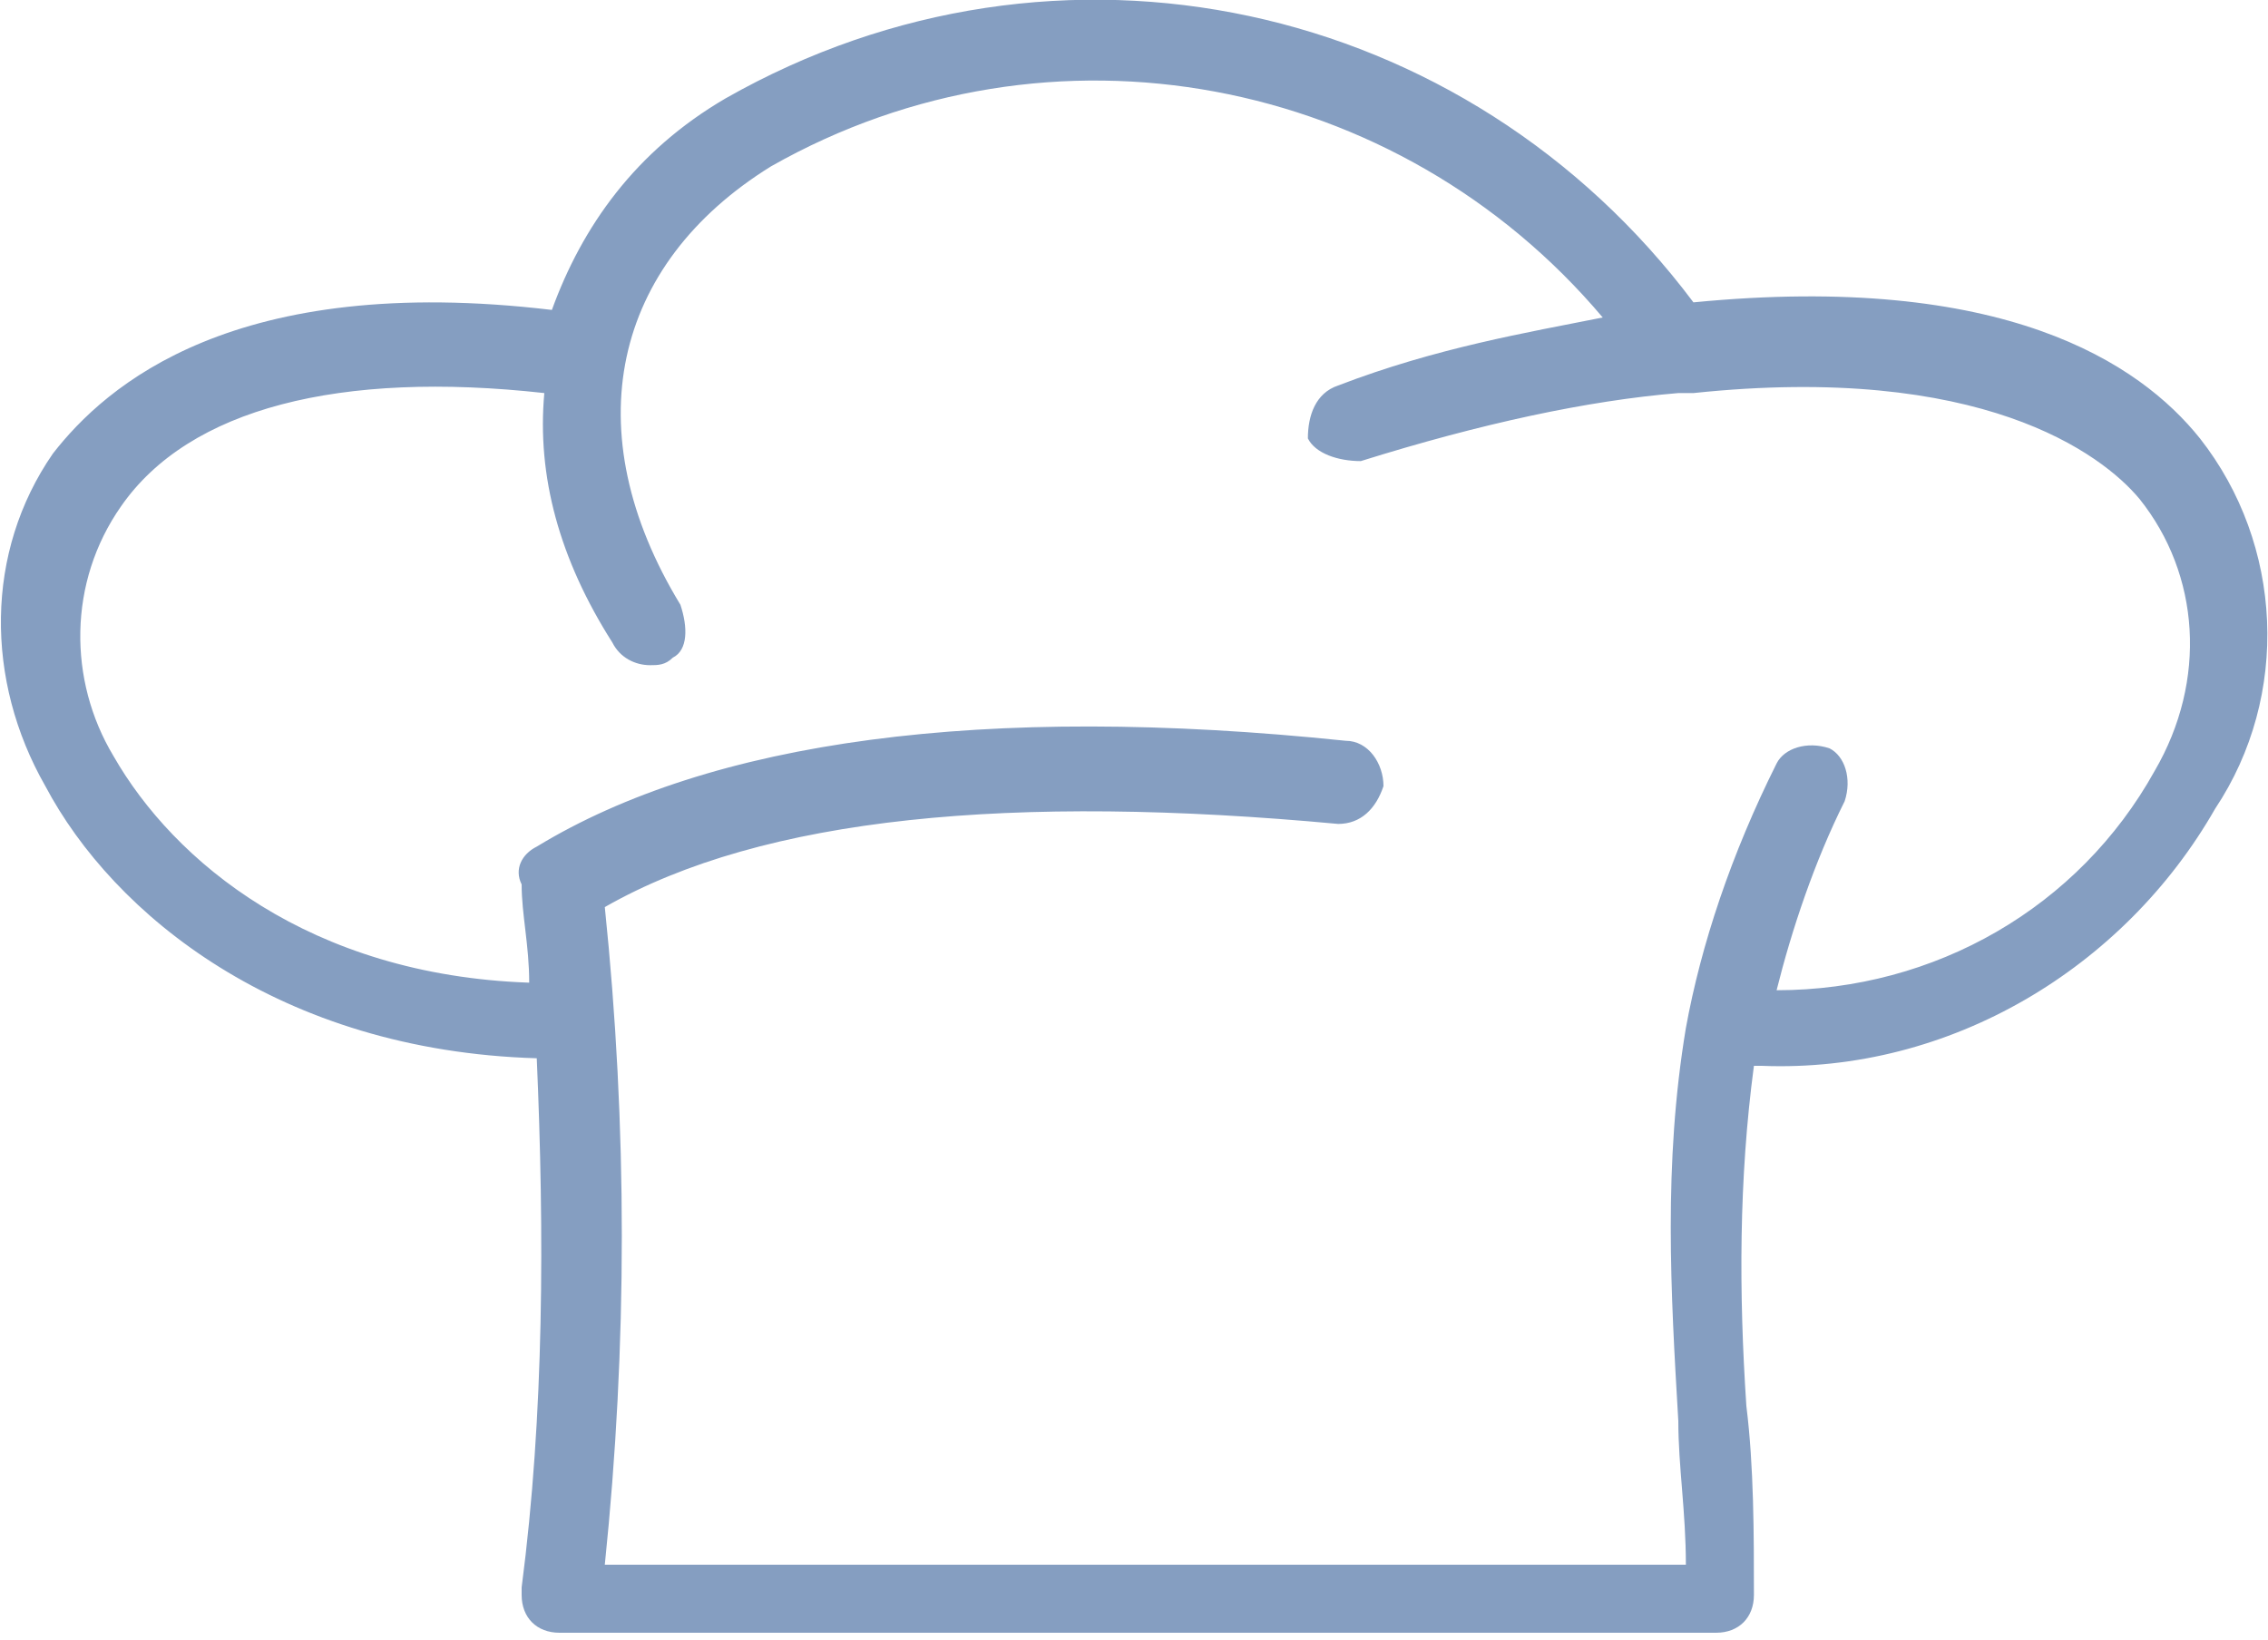 <?xml version="1.0" encoding="utf-8"?>
<!-- Generator: Adobe Illustrator 24.2.3, SVG Export Plug-In . SVG Version: 6.00 Build 0)  -->
<svg version="1.1" id="Lag_1" xmlns="http://www.w3.org/2000/svg" xmlns:xlink="http://www.w3.org/1999/xlink" x="0px" y="0px"
	 viewBox="0 0 30 21.7" style="enable-background:new 0 0 30 21.7;" xml:space="preserve">
<style type="text/css">
	.st0{fill:#859EC1;}
</style>
<path class="st0" d="M29.1,5.8c-0.8-1-2.6-2.2-6.7-1.8c-3-4-8.4-5.2-12.8-2.7C8.4,2,7.7,3,7.3,4.1c-4.2-0.5-5.9,1-6.6,1.9
	c-0.9,1.3-0.9,3-0.1,4.4c0.9,1.7,3.1,3.5,6.5,3.6c0.1,2.3,0.1,4.7-0.2,7c0,0,0,0.1,0,0.1c0,0.3,0.2,0.5,0.5,0.5h15.3h0
	c0.3,0,0.5-0.2,0.5-0.5c0-0.8,0-1.7-0.1-2.5c-0.1-1.5-0.1-3,0.1-4.5c0,0,0.1,0,0.1,0l0,0c2.5,0.1,4.8-1.3,6-3.4
	C30.3,9.2,30.2,7.2,29.1,5.8z M28.5,10.2c-1,1.8-2.9,2.9-5,2.9c0.2-0.8,0.5-1.7,0.9-2.5c0.1-0.3,0-0.6-0.2-0.7
	c-0.3-0.1-0.6,0-0.7,0.2c-0.6,1.2-1,2.4-1.2,3.5c0,0,0,0,0,0c0,0,0,0,0,0c-0.3,1.8-0.2,3.5-0.1,5.2c0,0.6,0.1,1.2,0.1,1.9H8
	c0.3-2.9,0.3-5.8,0-8.7c2.1-1.2,5.4-1.5,9.7-1.1c0.3,0,0.5-0.2,0.6-0.5c0-0.3-0.2-0.6-0.5-0.6c-4.8-0.5-8.4,0-10.7,1.4
	c-0.2,0.1-0.3,0.3-0.2,0.5C6.9,12.1,7,12.5,7,13c-2.9-0.1-4.7-1.6-5.5-3C0.9,9,0.9,7.7,1.6,6.7c0.9-1.3,2.9-1.8,5.6-1.5
	C7.1,6.3,7.4,7.4,8.1,8.5c0.1,0.2,0.3,0.3,0.5,0.3l0,0c0.1,0,0.2,0,0.3-0.1C9.1,8.6,9.1,8.3,9,8c-1.4-2.3-0.9-4.5,1.2-5.8
	c3.7-2.1,8.3-1.2,11,2c-1,0.2-2.2,0.4-3.5,0.9c-0.3,0.1-0.4,0.4-0.4,0.7C17.4,6,17.7,6.1,18,6.1c1.6-0.5,3-0.8,4.2-0.9
	c0.1,0,0.1,0,0.2,0c3.8-0.4,5.4,0.8,5.9,1.4C29.1,7.6,29.2,9,28.5,10.2z"/>
</svg>
